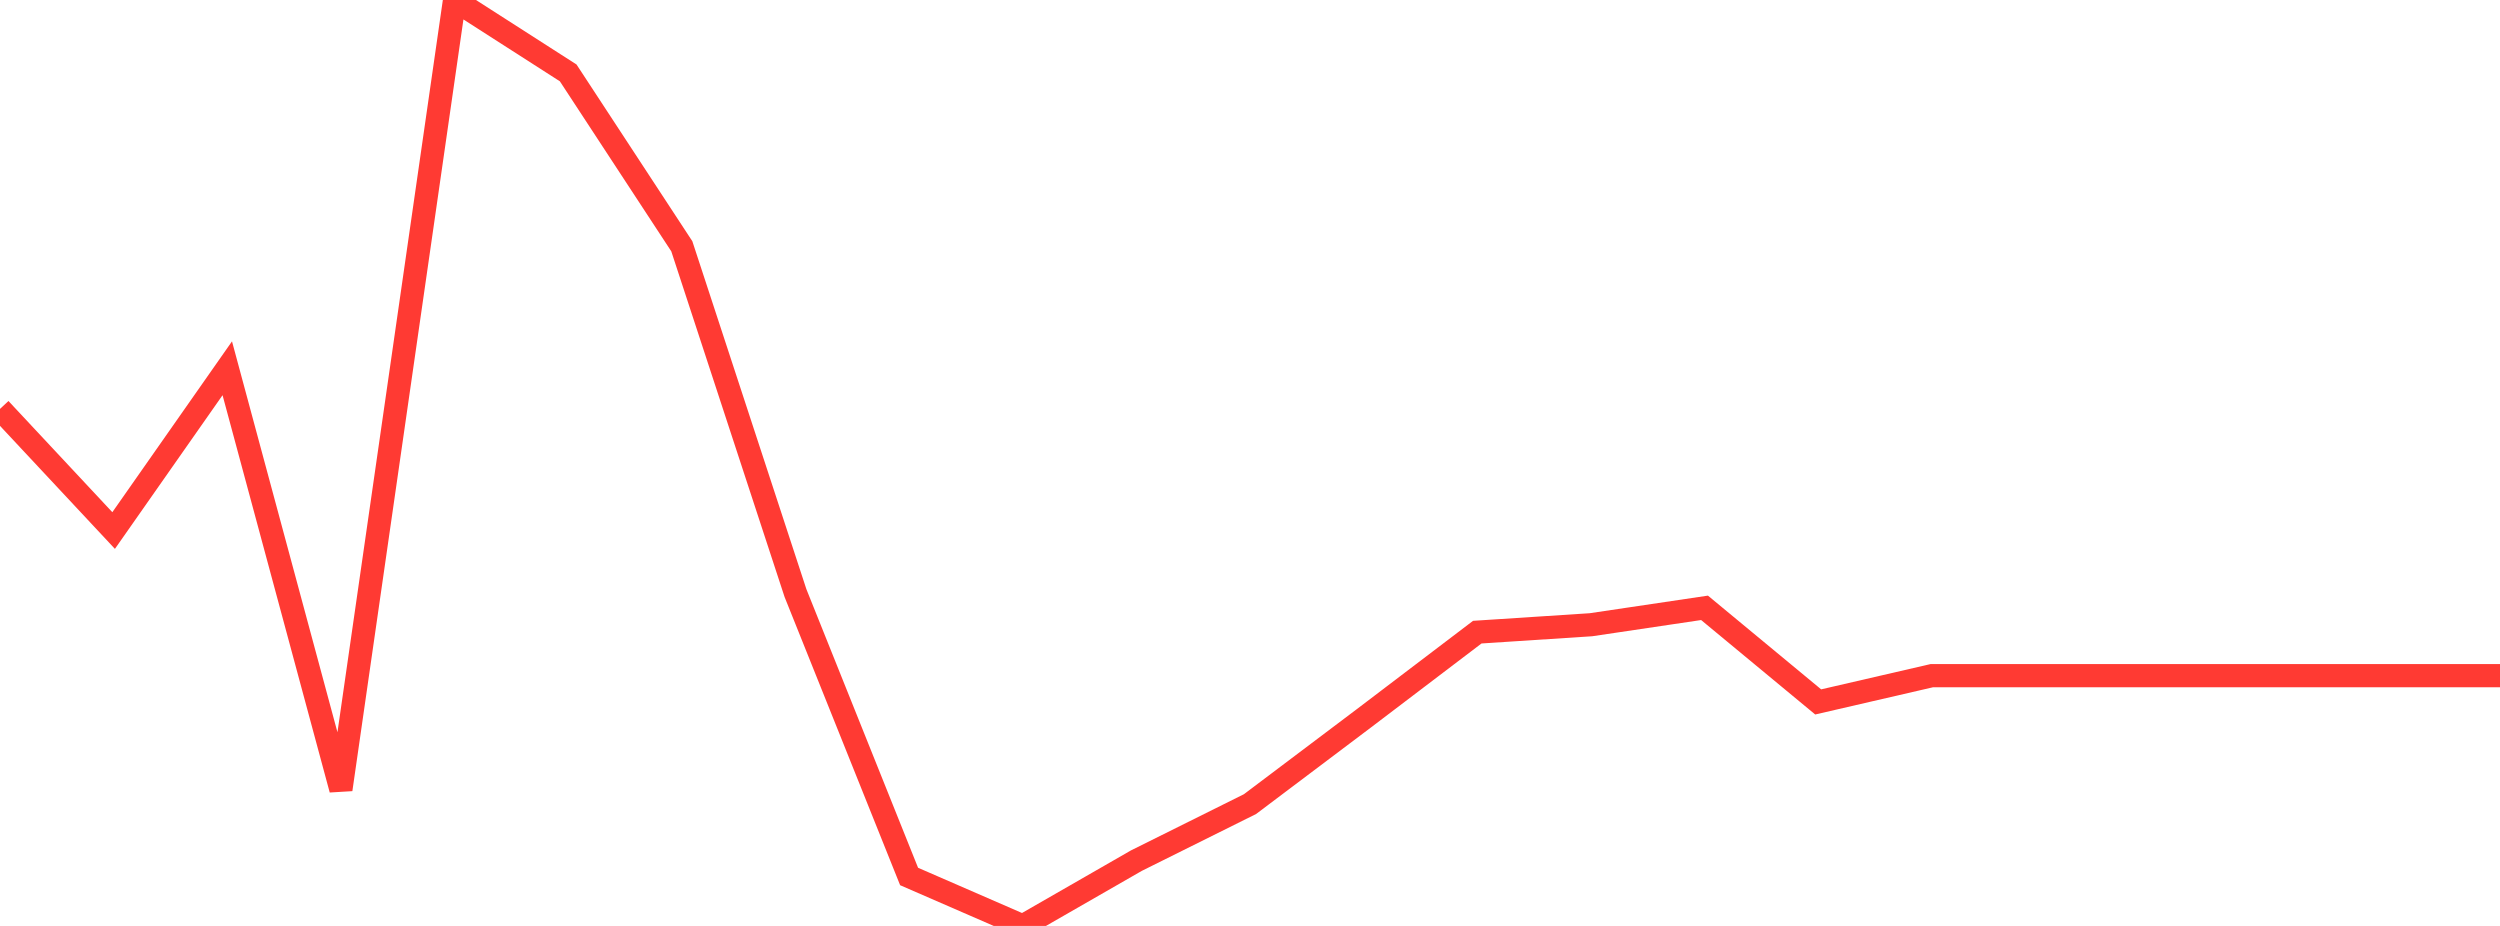 <?xml version="1.0" standalone="no"?>
<!DOCTYPE svg PUBLIC "-//W3C//DTD SVG 1.1//EN" "http://www.w3.org/Graphics/SVG/1.1/DTD/svg11.dtd">

<svg width="135" height="50" viewBox="0 0 135 50" preserveAspectRatio="none" 
  xmlns="http://www.w3.org/2000/svg"
  xmlns:xlink="http://www.w3.org/1999/xlink">


<polyline points="0.0, 22.081 6.136, 28.649 12.273, 19.887 18.409, 42.633 24.545, 0.0 30.682, 3.936 36.818, 13.3 42.955, 32.024 49.091, 47.33 55.227, 50.0 61.364, 46.475 67.5, 43.422 73.636, 38.799 79.773, 34.136 85.909, 33.736 92.045, 32.823 98.182, 37.904 104.318, 36.486 110.455, 36.486 116.591, 36.486 122.727, 36.486 128.864, 36.486 135.0, 36.486" fill="none" stroke="#ff3a33" stroke-width="1.25"/>

</svg>